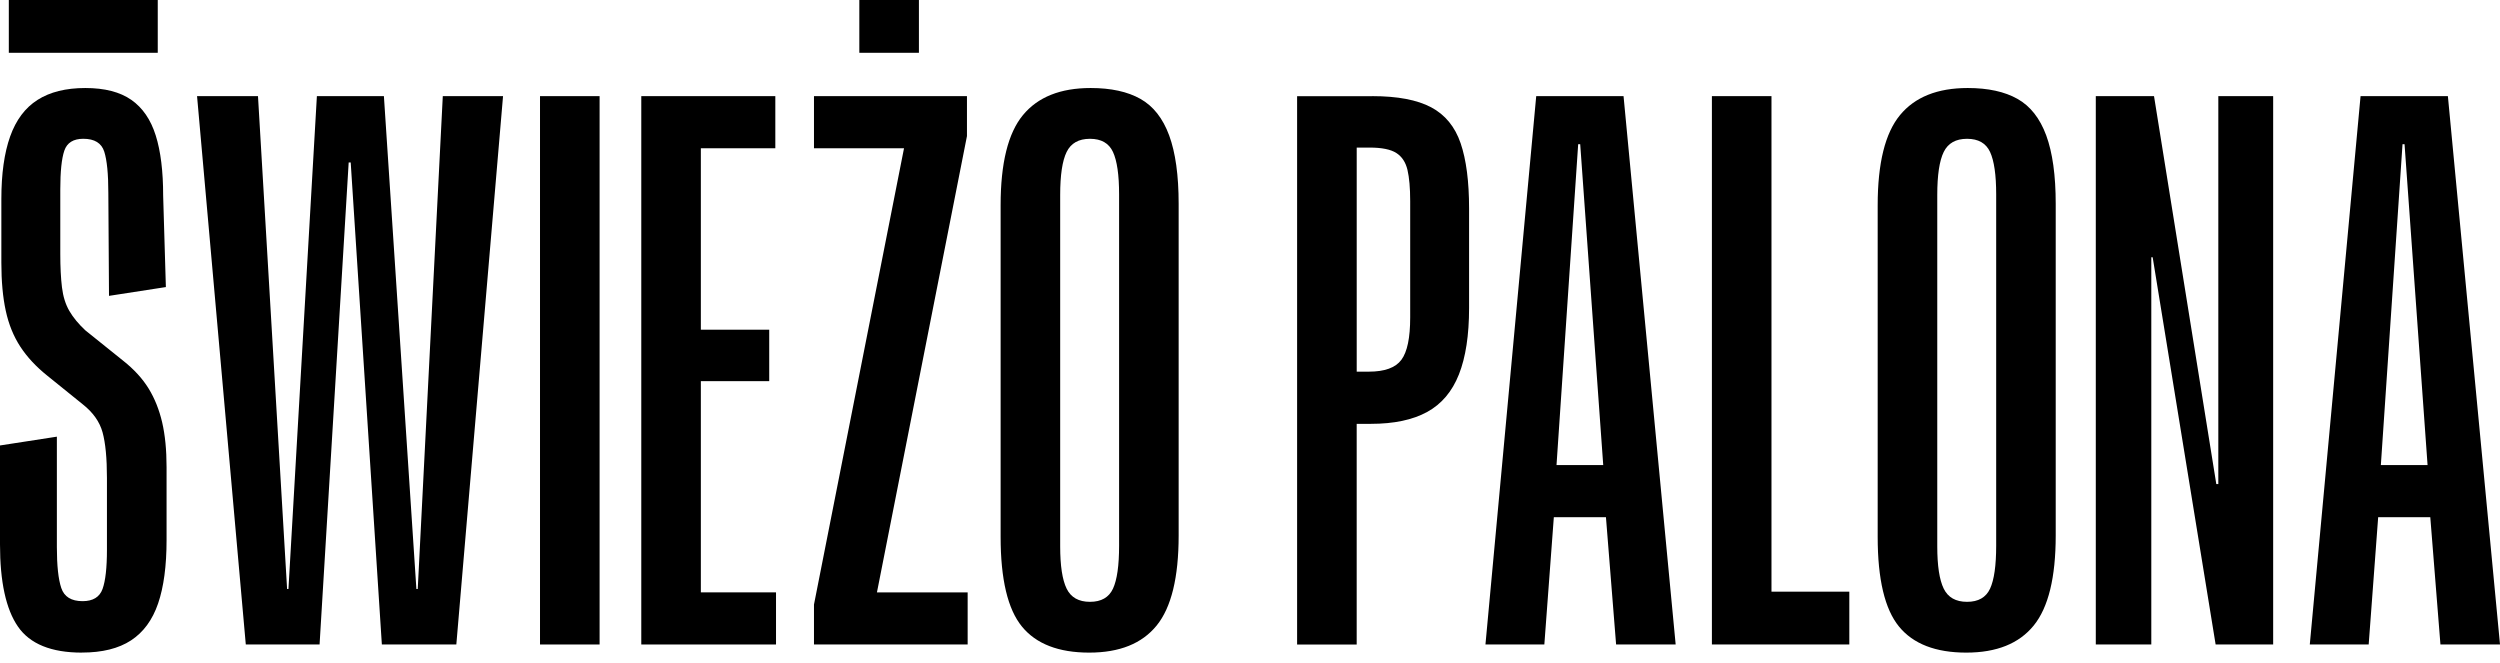 <?xml version="1.0" encoding="UTF-8"?>
<svg xmlns="http://www.w3.org/2000/svg" version="1.1" viewBox="0 0 1085.9 288">
  <!-- Generator: Adobe Illustrator 28.7.1, SVG Export Plug-In . SVG Version: 1.2.0 Build 142)  -->
  <g>
    <g id="Warstwa_1">
      <path d="M35.58,283.47c-13.33,0-22.6-3.77-27.79-11.32-5.2-7.54-7.79-19.45-7.79-35.73v-42.93l24.7-3.82v47.93c0,8.04.63,13.97,1.91,17.79,1.27,3.82,4.36,5.73,9.26,5.73,4.51,0,7.4-1.77,8.67-5.29,1.27-3.53,1.91-9.21,1.91-17.05v-31.17c0-8.62-.64-15.24-1.91-19.85-1.28-4.6-4.17-8.67-8.67-12.2l-15.29-12.35c-4.9-3.92-8.82-8.13-11.76-12.64-2.94-4.51-5.05-9.7-6.32-15.59-1.28-5.88-1.91-12.84-1.91-20.88v-27.64c0-10.98,1.27-20.04,3.82-27.2,2.55-7.15,6.51-12.45,11.91-15.88,5.39-3.43,12.3-5.15,20.73-5.15s15.09,1.72,20,5.15c4.9,3.43,8.43,8.58,10.59,15.44,2.16,6.87,3.23,15.59,3.23,26.17l1.18,39.7-24.7,3.82-.29-44.7c0-8.23-.59-14.21-1.77-17.94-1.18-3.72-4.22-5.59-9.11-5.59-4.31,0-7.06,1.72-8.23,5.14-1.18,3.43-1.76,9.07-1.76,16.91v27.93c0,5.69.24,10.54.73,14.55.49,4.02,1.57,7.45,3.23,10.29,1.66,2.84,3.97,5.64,6.91,8.38l16.47,13.23c4.71,3.73,8.38,7.75,11.03,12.06s4.6,9.22,5.88,14.7c1.27,5.49,1.91,11.96,1.91,19.41v31.76c0,11.17-1.23,20.34-3.68,27.49-2.45,7.16-6.37,12.5-11.76,16.03s-12.5,5.29-21.32,5.29l-.01.02Z"/>
      <path d="M85.6,41.76h26.46l12.64,214.07h.59l12.35-214.07h29.11l14.11,214.07h.59l10.88-214.07h26.17l-20.29,238.18h-32.35l-13.53-209.36h-.88l-12.64,209.36h-32.05l-21.17-238.18h.01Z"/>
      <path d="M234.56,279.94V41.76h25.88v238.18h-25.88Z"/>
      <path d="M304.43,257.3h32.64v22.64h-58.52V41.76h58.22v22.64h-32.35v78.81h29.7v22.35h-29.7v91.74h.01Z"/>
      <polygon points="380.91 257.3 420.31 257.3 420.31 279.94 353.56 279.94 353.56 262.59 392.67 64.4 353.56 64.4 353.56 41.76 420.01 41.76 420.01 59.11 380.91 257.3"/>
      <path d="M473.15,283.47c-13.33,0-23.09-3.77-29.26-11.32-6.17-7.54-9.26-20.53-9.26-38.96V89.1c0-18.23,3.23-31.27,9.7-39.11,6.47-7.84,16.27-11.76,29.4-11.76,8.82,0,16.03,1.57,21.61,4.71,5.59,3.14,9.75,8.43,12.5,15.88,2.74,7.45,4.12,17.35,4.12,29.7v144.08c0,18.23-3.19,31.27-9.56,39.11s-16.13,11.76-29.26,11.76h.01ZM473.44,261.41c4.9,0,8.23-1.91,10-5.73s2.65-10.04,2.65-18.67V84.4c0-8.43-.88-14.55-2.65-18.38-1.76-3.82-5.1-5.73-10-5.73s-8.28,1.91-10.14,5.73c-1.87,3.82-2.8,10.05-2.8,18.67v152.61c0,8.43.93,14.55,2.8,18.38,1.86,3.82,5.24,5.73,10.14,5.73h0Z"/>
      <path d="M596.06,41.76c10.97,0,19.5,1.62,25.58,4.85,6.08,3.23,10.34,8.43,12.79,15.59,2.45,7.16,3.68,16.61,3.68,28.38v43.23c0,11.76-1.47,21.37-4.41,28.82s-7.55,12.89-13.82,16.32c-6.28,3.43-14.41,5.15-24.41,5.15h-6.18v95.86h-25.88V41.78h32.64l.01-.02ZM612.53,137.91v-50.58c0-5.68-.4-10.19-1.18-13.53-.79-3.33-2.4-5.78-4.85-7.35-2.45-1.57-6.32-2.35-11.61-2.35h-5.59v97.33h5.29c6.86,0,11.57-1.71,14.12-5.15,2.55-3.43,3.82-9.56,3.82-18.38v.01Z"/>
      <path d="M701.97,279.94l-4.41-55.28h-22.64l-4.12,55.28h-25.58l22.05-238.18h37.93l22.64,238.18h-25.88.01ZM676.09,202.02h20.29l-10-139.38h-.88l-9.41,139.38Z"/>
      <path d="M769.45,257h33.82v22.94h-59.69V41.76h25.88v215.25l-.01-.01Z"/>
      <path d="M854.11,283.47c-13.33,0-23.09-3.77-29.26-11.32-6.17-7.54-9.26-20.53-9.26-38.96V89.1c0-18.23,3.23-31.27,9.7-39.11,6.47-7.84,16.27-11.76,29.4-11.76,8.82,0,16.03,1.57,21.61,4.71,5.59,3.14,9.75,8.43,12.5,15.88,2.74,7.45,4.12,17.35,4.12,29.7v144.08c0,18.23-3.19,31.27-9.56,39.11-6.37,7.84-16.13,11.76-29.26,11.76h.01ZM854.41,261.41c4.9,0,8.23-1.91,10-5.73s2.65-10.04,2.65-18.67V84.4c0-8.43-.88-14.55-2.65-18.38-1.76-3.82-5.1-5.73-10-5.73s-8.28,1.91-10.14,5.73c-1.87,3.82-2.8,10.05-2.8,18.67v152.61c0,8.43.93,14.55,2.8,18.38,1.86,3.82,5.24,5.73,10.14,5.73h0Z"/>
      <path d="M963.55,41.76h23.82v238.18h-24.99l-27.35-168.2h-.59v168.2h-24.11V41.76h25.29l27.05,168.49h.88V41.76h0Z"/>
      <path d="M1060.03,279.94l-4.41-55.28h-22.64l-4.12,55.28h-25.58l22.05-238.18h37.93l22.64,238.18h-25.88.01ZM1034.15,202.02h20.29l-10-139.38h-.88l-9.41,139.38Z"/>
      <path d="M399.14,0h-25.88v22.93h25.88V0h0Z"/>
      <path d="M68.52,0H3.83v22.93h64.69V0h0Z"/>
    </g>
  </g>
</svg>